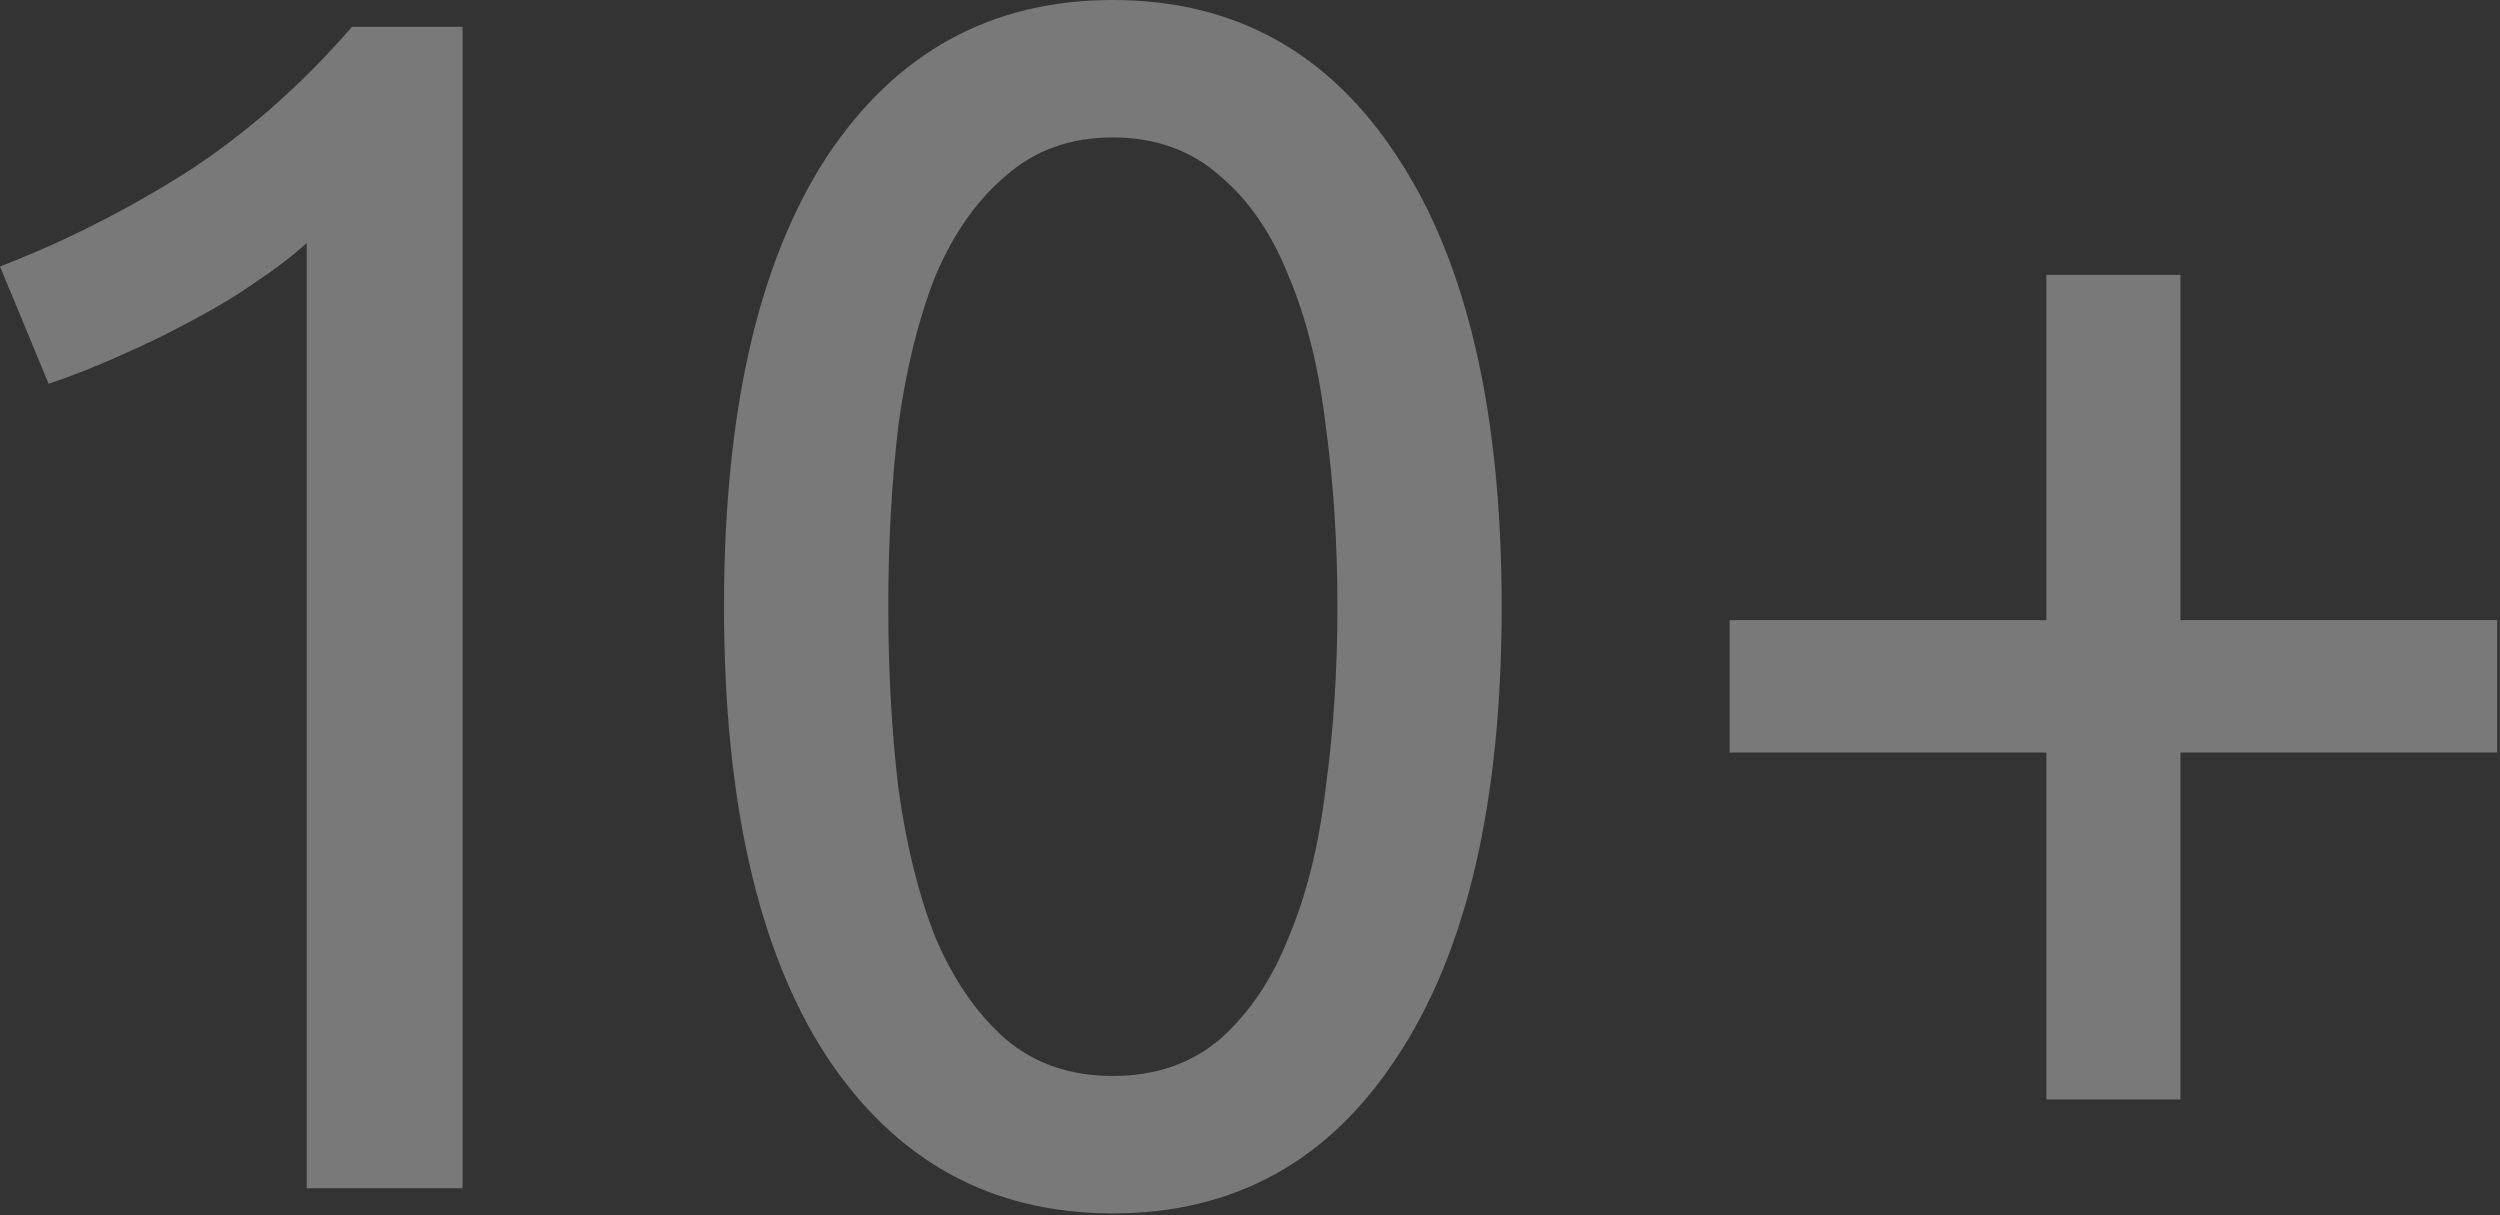 <?xml version="1.0" encoding="UTF-8"?> <svg xmlns="http://www.w3.org/2000/svg" width="179" height="87" viewBox="0 0 179 87" fill="none"><rect x="0" y="0" width="179" height="87" fill="#333333" stroke="none"/><path d="M123.84 44.4H146.52V19.68H156.12V44.4H178.8V53.88H156.12V78.72H146.52V53.88H123.84V44.4Z" fill="white" fill-opacity="0.34"></path><path d="M51.84 43.44C51.84 29.52 54.28 18.8 59.16 11.28C64.12 3.76 70.96 0 79.68 0C88.4 0 95.2 3.76 100.08 11.28C105.04 18.8 107.52 29.52 107.52 43.44C107.52 57.36 105.04 68.08 100.08 75.6C95.2 83.12 88.4 86.88 79.68 86.88C70.96 86.88 64.12 83.12 59.16 75.6C54.28 68.08 51.84 57.36 51.84 43.44ZM95.76 43.44C95.76 38.88 95.48 34.56 94.92 30.48C94.44 26.4 93.56 22.84 92.28 19.8C91.08 16.76 89.44 14.36 87.36 12.6C85.28 10.76 82.72 9.84 79.68 9.84C76.64 9.84 74.08 10.76 72 12.6C69.92 14.36 68.24 16.76 66.96 19.8C65.76 22.84 64.88 26.4 64.32 30.48C63.84 34.56 63.6 38.88 63.6 43.44C63.6 48 63.84 52.32 64.32 56.4C64.88 60.48 65.76 64.04 66.96 67.08C68.24 70.12 69.92 72.56 72 74.4C74.08 76.16 76.64 77.04 79.68 77.04C82.72 77.04 85.28 76.16 87.36 74.4C89.44 72.56 91.08 70.12 92.28 67.08C93.56 64.04 94.44 60.48 94.92 56.4C95.48 52.32 95.76 48 95.76 43.44Z" fill="white" fill-opacity="0.34"></path><path d="M0 19.08C4.56 17.32 9 15.08 13.32 12.36C17.64 9.56 21.6 6.08 25.2 1.92H33.12V85.08H21.96V17.4C21 18.28 19.8 19.2 18.36 20.16C17 21.12 15.48 22.04 13.8 22.92C12.2 23.8 10.48 24.64 8.64 25.44C6.88 26.24 5.16 26.92 3.48 27.48L0 19.08Z" fill="white" fill-opacity="0.34"></path></svg> 